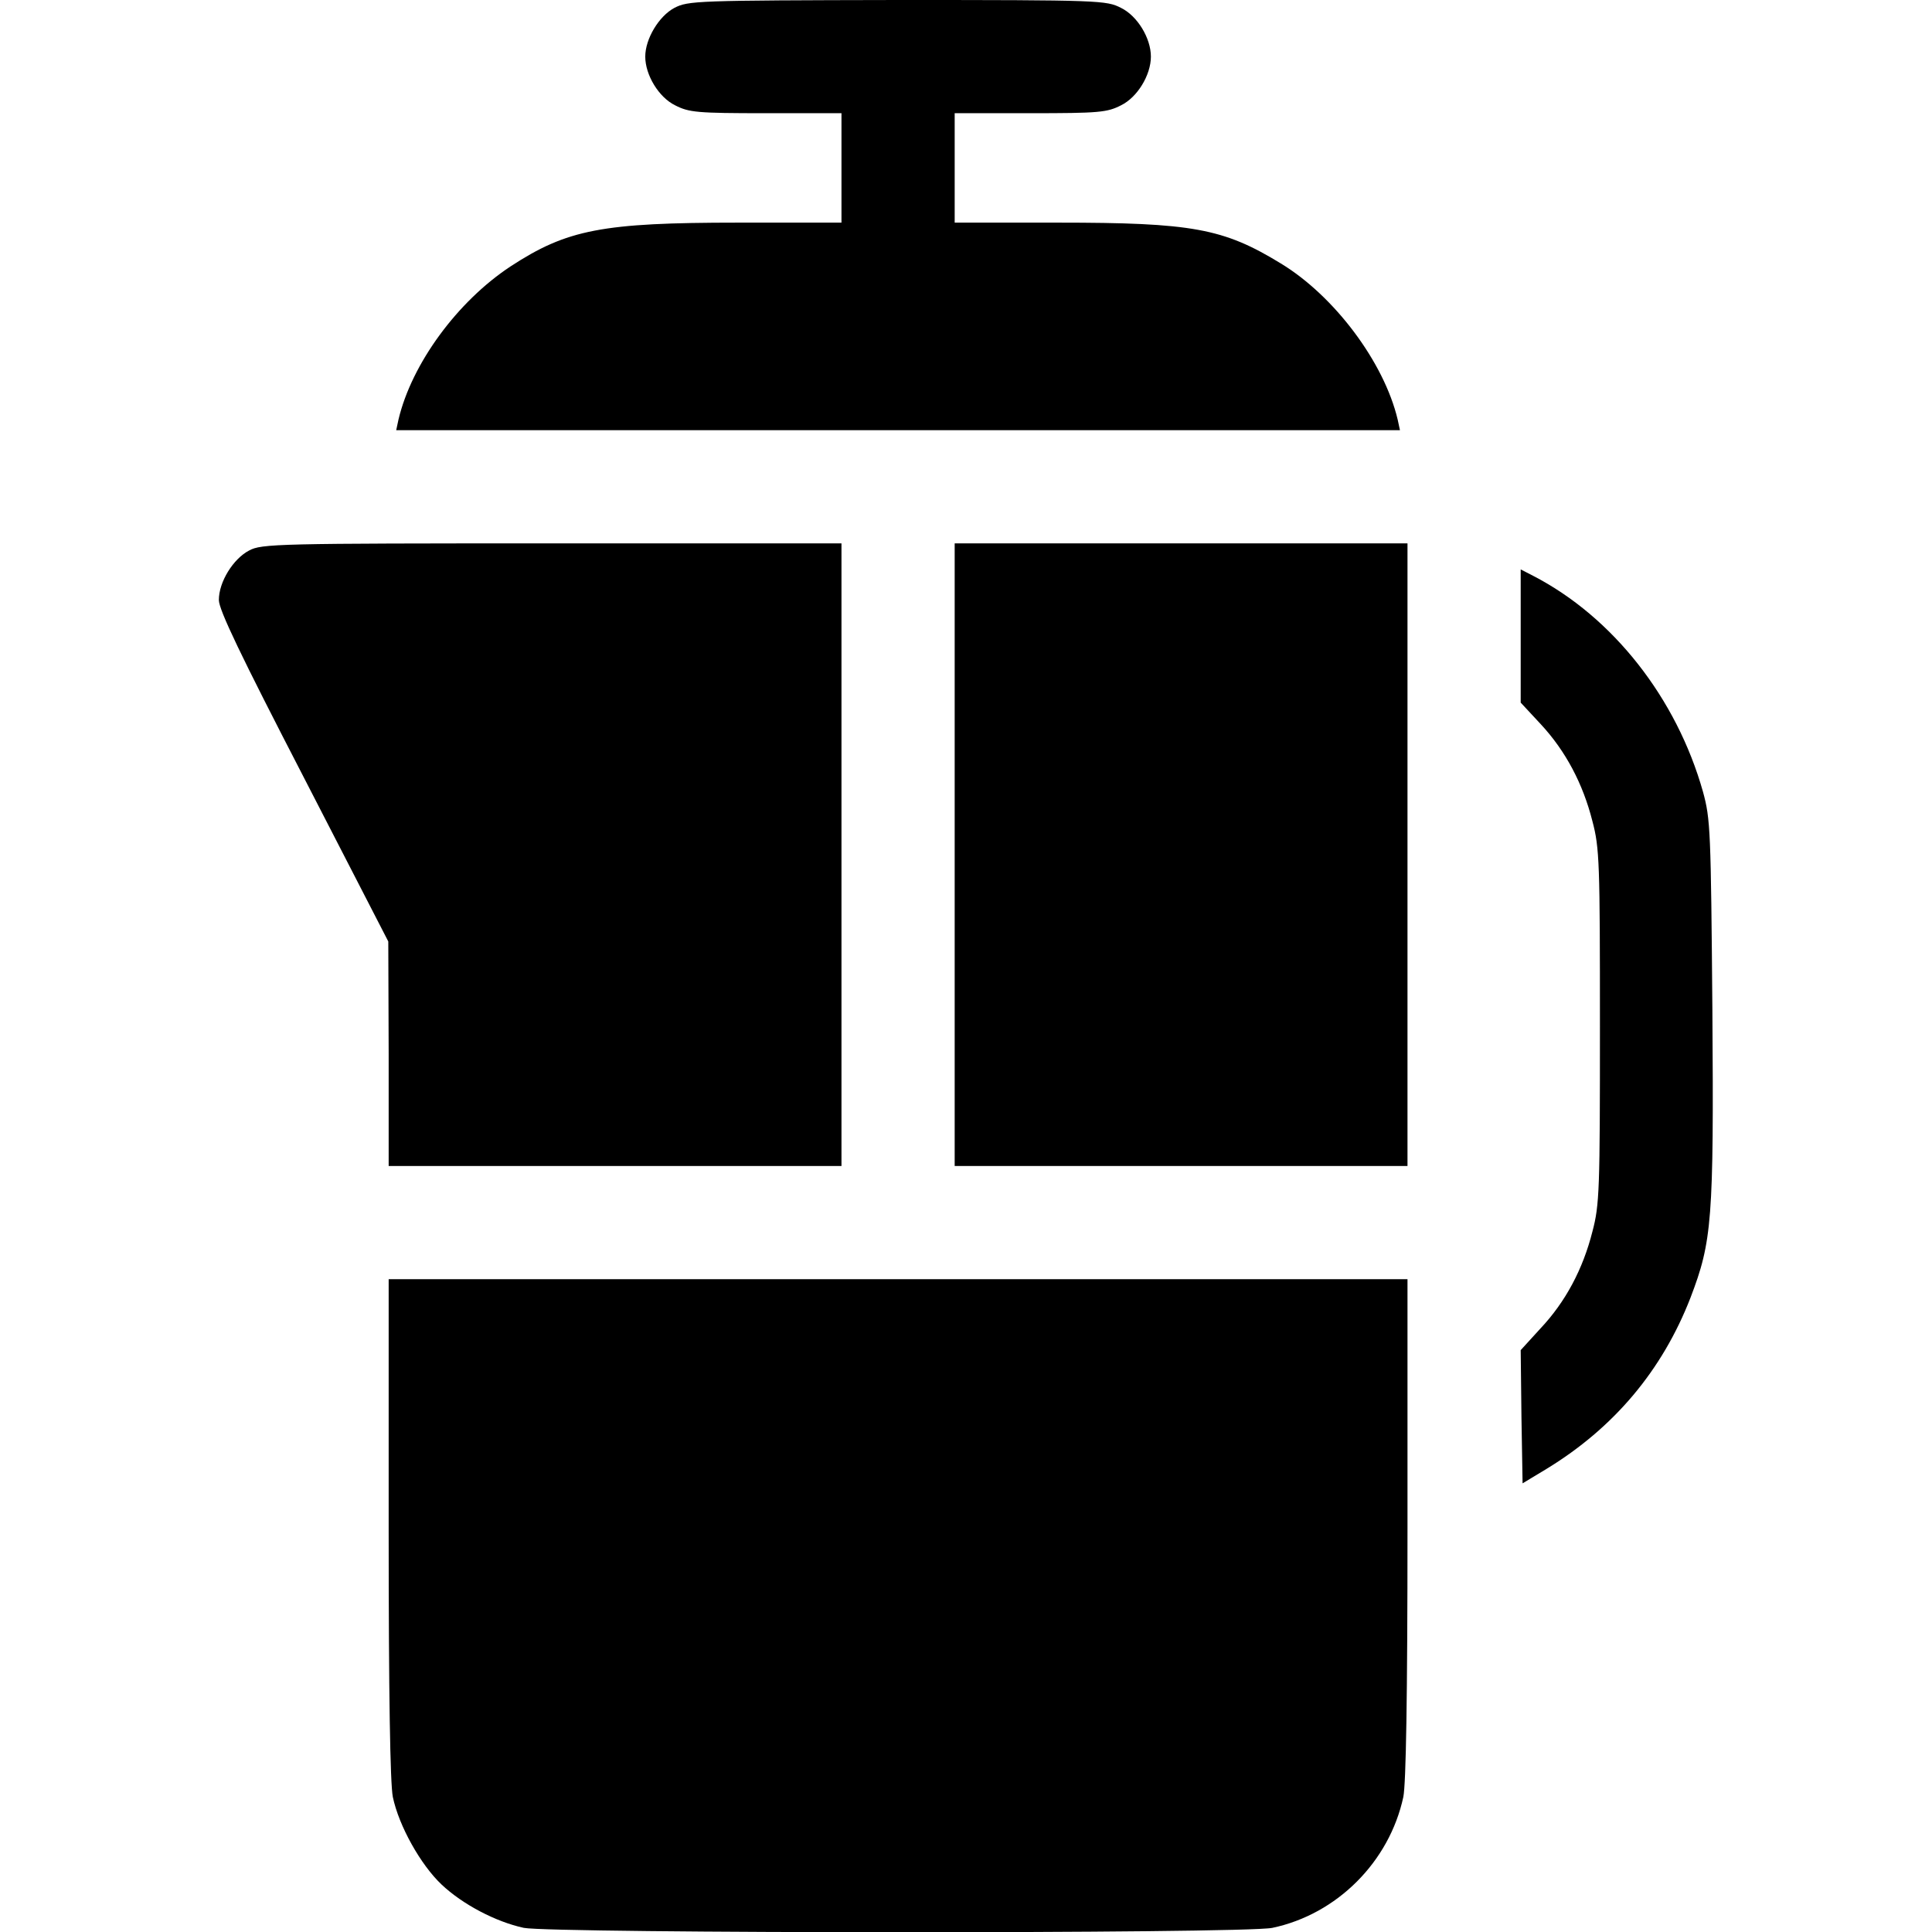 <?xml version="1.0" standalone="no"?>
<!DOCTYPE svg PUBLIC "-//W3C//DTD SVG 20010904//EN"
 "http://www.w3.org/TR/2001/REC-SVG-20010904/DTD/svg10.dtd">
<svg version="1.0" xmlns="http://www.w3.org/2000/svg"
 width="512pt" height="512pt" viewBox="0 0 512 512"
 preserveAspectRatio="xMidYMid meet">

<g transform="translate(0,512) scale(0.1,-0.1)"
fill="#000000" stroke="none">
<path d="M1787 5099 c-41 -22 -77 -82 -77 -129 0 -49 36 -108 79 -129 37 -19
58 -21 241 -21 l200 0 0 -145 0 -145 -274 0 c-360 0 -453 -18 -603 -116 -141
-93 -262 -258 -297 -406 l-6 -28 1330 0 1330 0 -6 28 c-36 152 -168 328 -310
414 -152 93 -235 108 -590 108 l-274 0 0 145 0 145 200 0 c183 0 204 2 241 21
43 21 79 80 79 129 0 49 -36 108 -79 129 -39 20 -54 21 -593 21 -535 -1 -554
-2 -591 -21z"/>
<path d="M660 3661 c-42 -22 -80 -83 -80 -131 0 -26 57 -145 225 -470 l224
-435 1 -297 0 -298 600 0 600 0 0 825 0 825 -768 0 c-728 0 -769 -1 -802 -19z"/>
<path d="M2530 2855 l0 -825 600 0 600 0 0 825 0 825 -600 0 -600 0 0 -825z"/>
<path d="M4030 3434 l0 -176 53 -57 c66 -71 112 -158 137 -257 19 -71 20 -112
20 -544 0 -432 -1 -473 -20 -544 -25 -99 -71 -186 -138 -257 l-52 -57 2 -177
3 -176 63 38 c179 109 307 261 382 454 57 149 62 205 58 762 -4 477 -5 506
-25 579 -70 248 -239 463 -450 572 l-33 17 0 -177z"/>
<path d="M1030 1070 c0 -444 4 -676 11 -712 16 -77 74 -180 129 -232 56 -53
144 -99 218 -115 74 -15 1909 -16 1984 0 171 36 310 175 347 347 7 36 11 259
11 712 l0 660 -1350 0 -1350 0 0 -660z"/>
</g>
</svg>
